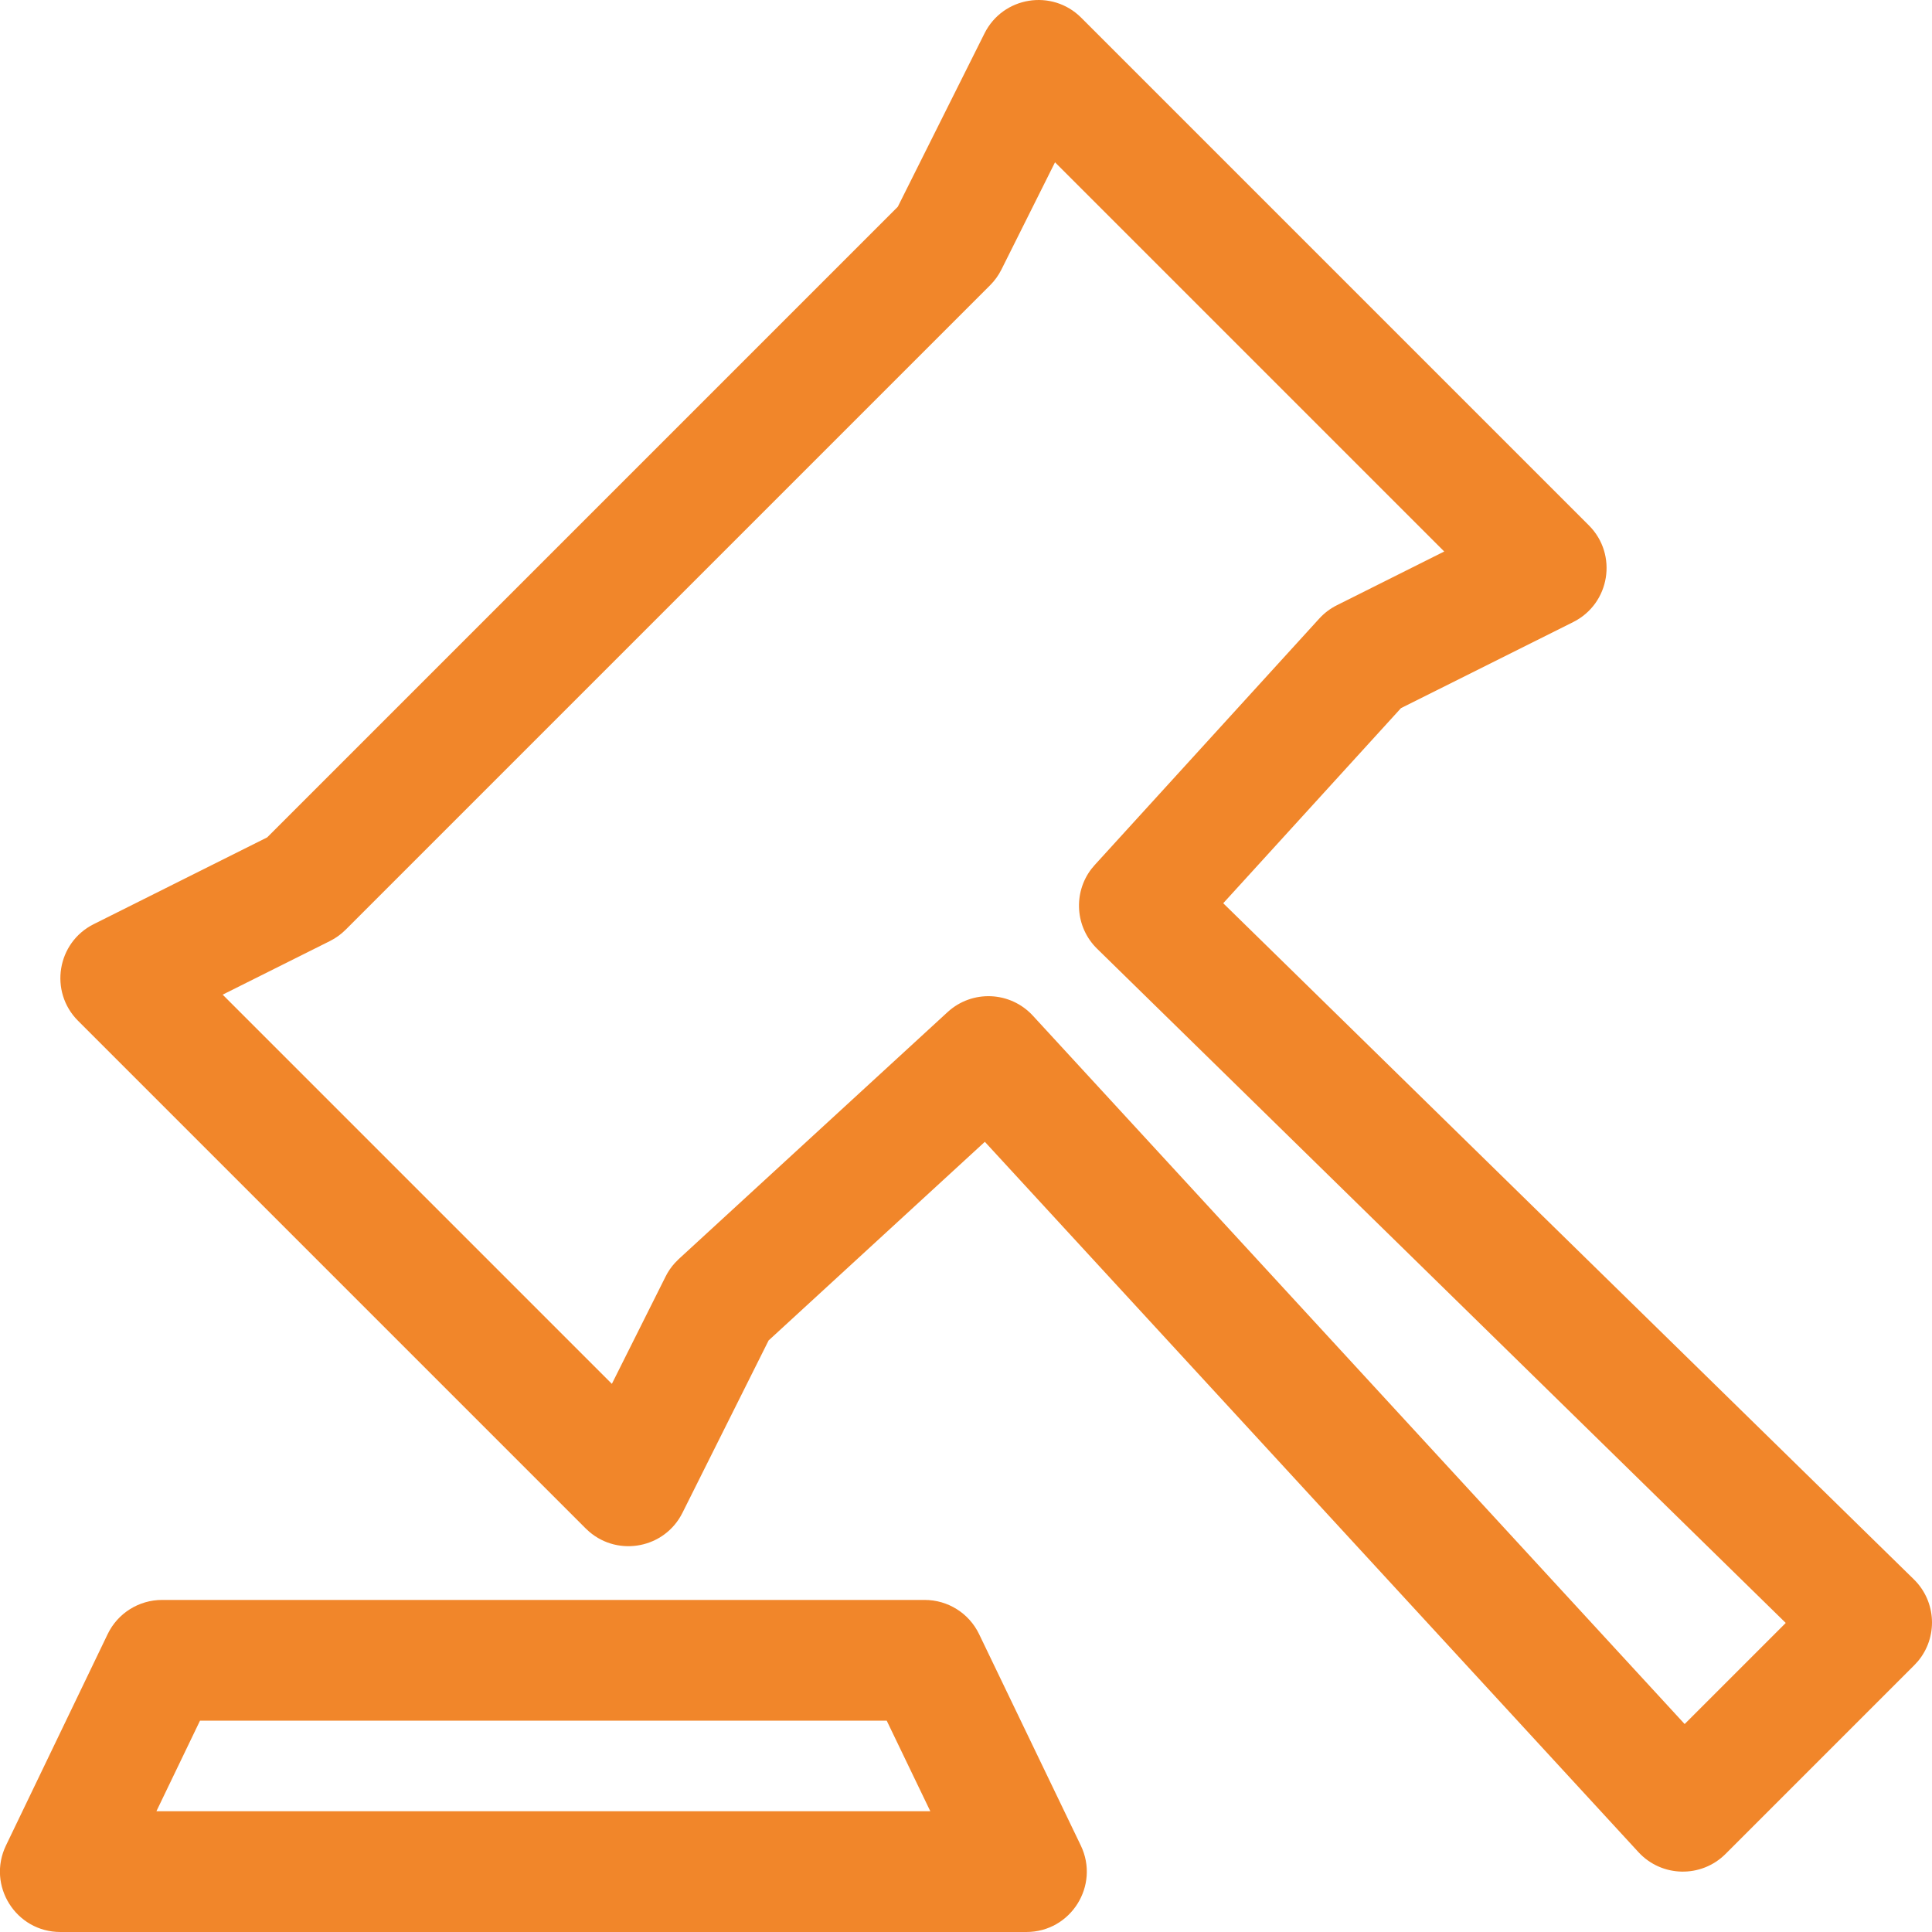 <?xml version="1.0" encoding="UTF-8"?>
<svg width="64px" height="64px" viewBox="0 0 64 64" version="1.1" xmlns="http://www.w3.org/2000/svg" xmlns:xlink="http://www.w3.org/1999/xlink">
    <title>icon/优势/法律健全</title>
    <g id="页面-1" stroke="none" stroke-width="1" fill="none" fill-rule="evenodd">
        <g id="美国公司注册---移动端" transform="translate(-267, -1921)">
            <g id="编组-25" transform="translate(11, 1223)">
                <g id="编组-18" transform="translate(8, 70)">
                    <g id="编组" transform="translate(247, 627)">
                        <path d="M30.74,7.85 L9.85,28.74 L4.106,31.613 C2.885,32.223 2.621,33.85 3.586,34.816 L20.404,51.634 L20.518,51.739 C21.493,52.577 23.02,52.288 23.607,51.114 L26.461,45.404 L33.624,38.824 L55.275,62.354 C56.045,63.191 57.357,63.218 58.161,62.414 L64.414,56.161 L64.532,56.033 C65.198,55.241 65.152,54.056 64.399,53.318 L41.521,30.921 L47.409,24.458 L53.114,21.607 C54.335,20.996 54.599,19.369 53.634,18.404 L36.816,1.586 C35.85,0.621 34.223,0.885 33.613,2.106 L30.74,7.85 Z M35.949,6.376 L48.842,19.269 L45.288,21.048 C45.068,21.158 44.87,21.307 44.704,21.489 L37.265,29.653 L37.156,29.782 C36.545,30.577 36.615,31.716 37.344,32.429 L60.155,54.762 L56.806,58.111 L35.215,34.646 C34.467,33.833 33.203,33.78 32.39,34.527 L23.483,42.709 L23.355,42.839 C23.233,42.973 23.129,43.124 23.048,43.288 L21.269,46.842 L8.376,33.949 L11.932,32.172 C12.124,32.076 12.299,31.949 12.451,31.797 L33.797,10.451 C33.949,10.299 34.076,10.124 34.172,9.932 L35.949,6.376 Z" id="路径" fill="#F1862A" fill-rule="nonzero"></path>
                        <path d="M31.632,54 L6.368,54 C5.6,54 4.899,54.44 4.566,55.133 L1.198,62.133 C0.559,63.461 1.526,65 3,65 L35,65 C36.474,65 37.441,63.461 36.802,62.133 L33.434,55.133 C33.101,54.44 32.4,54 31.632,54 Z M30.374,58 L31.818,61 L6.181,61 L7.625,58 L30.374,58 Z" id="路径" fill="#F1862A" fill-rule="nonzero"></path>
                        <polygon id="路径备份" points="0 0 66 0 66 66 0 66"></polygon>
                    </g>
                </g>
            </g>
        </g>
    </g>
</svg>